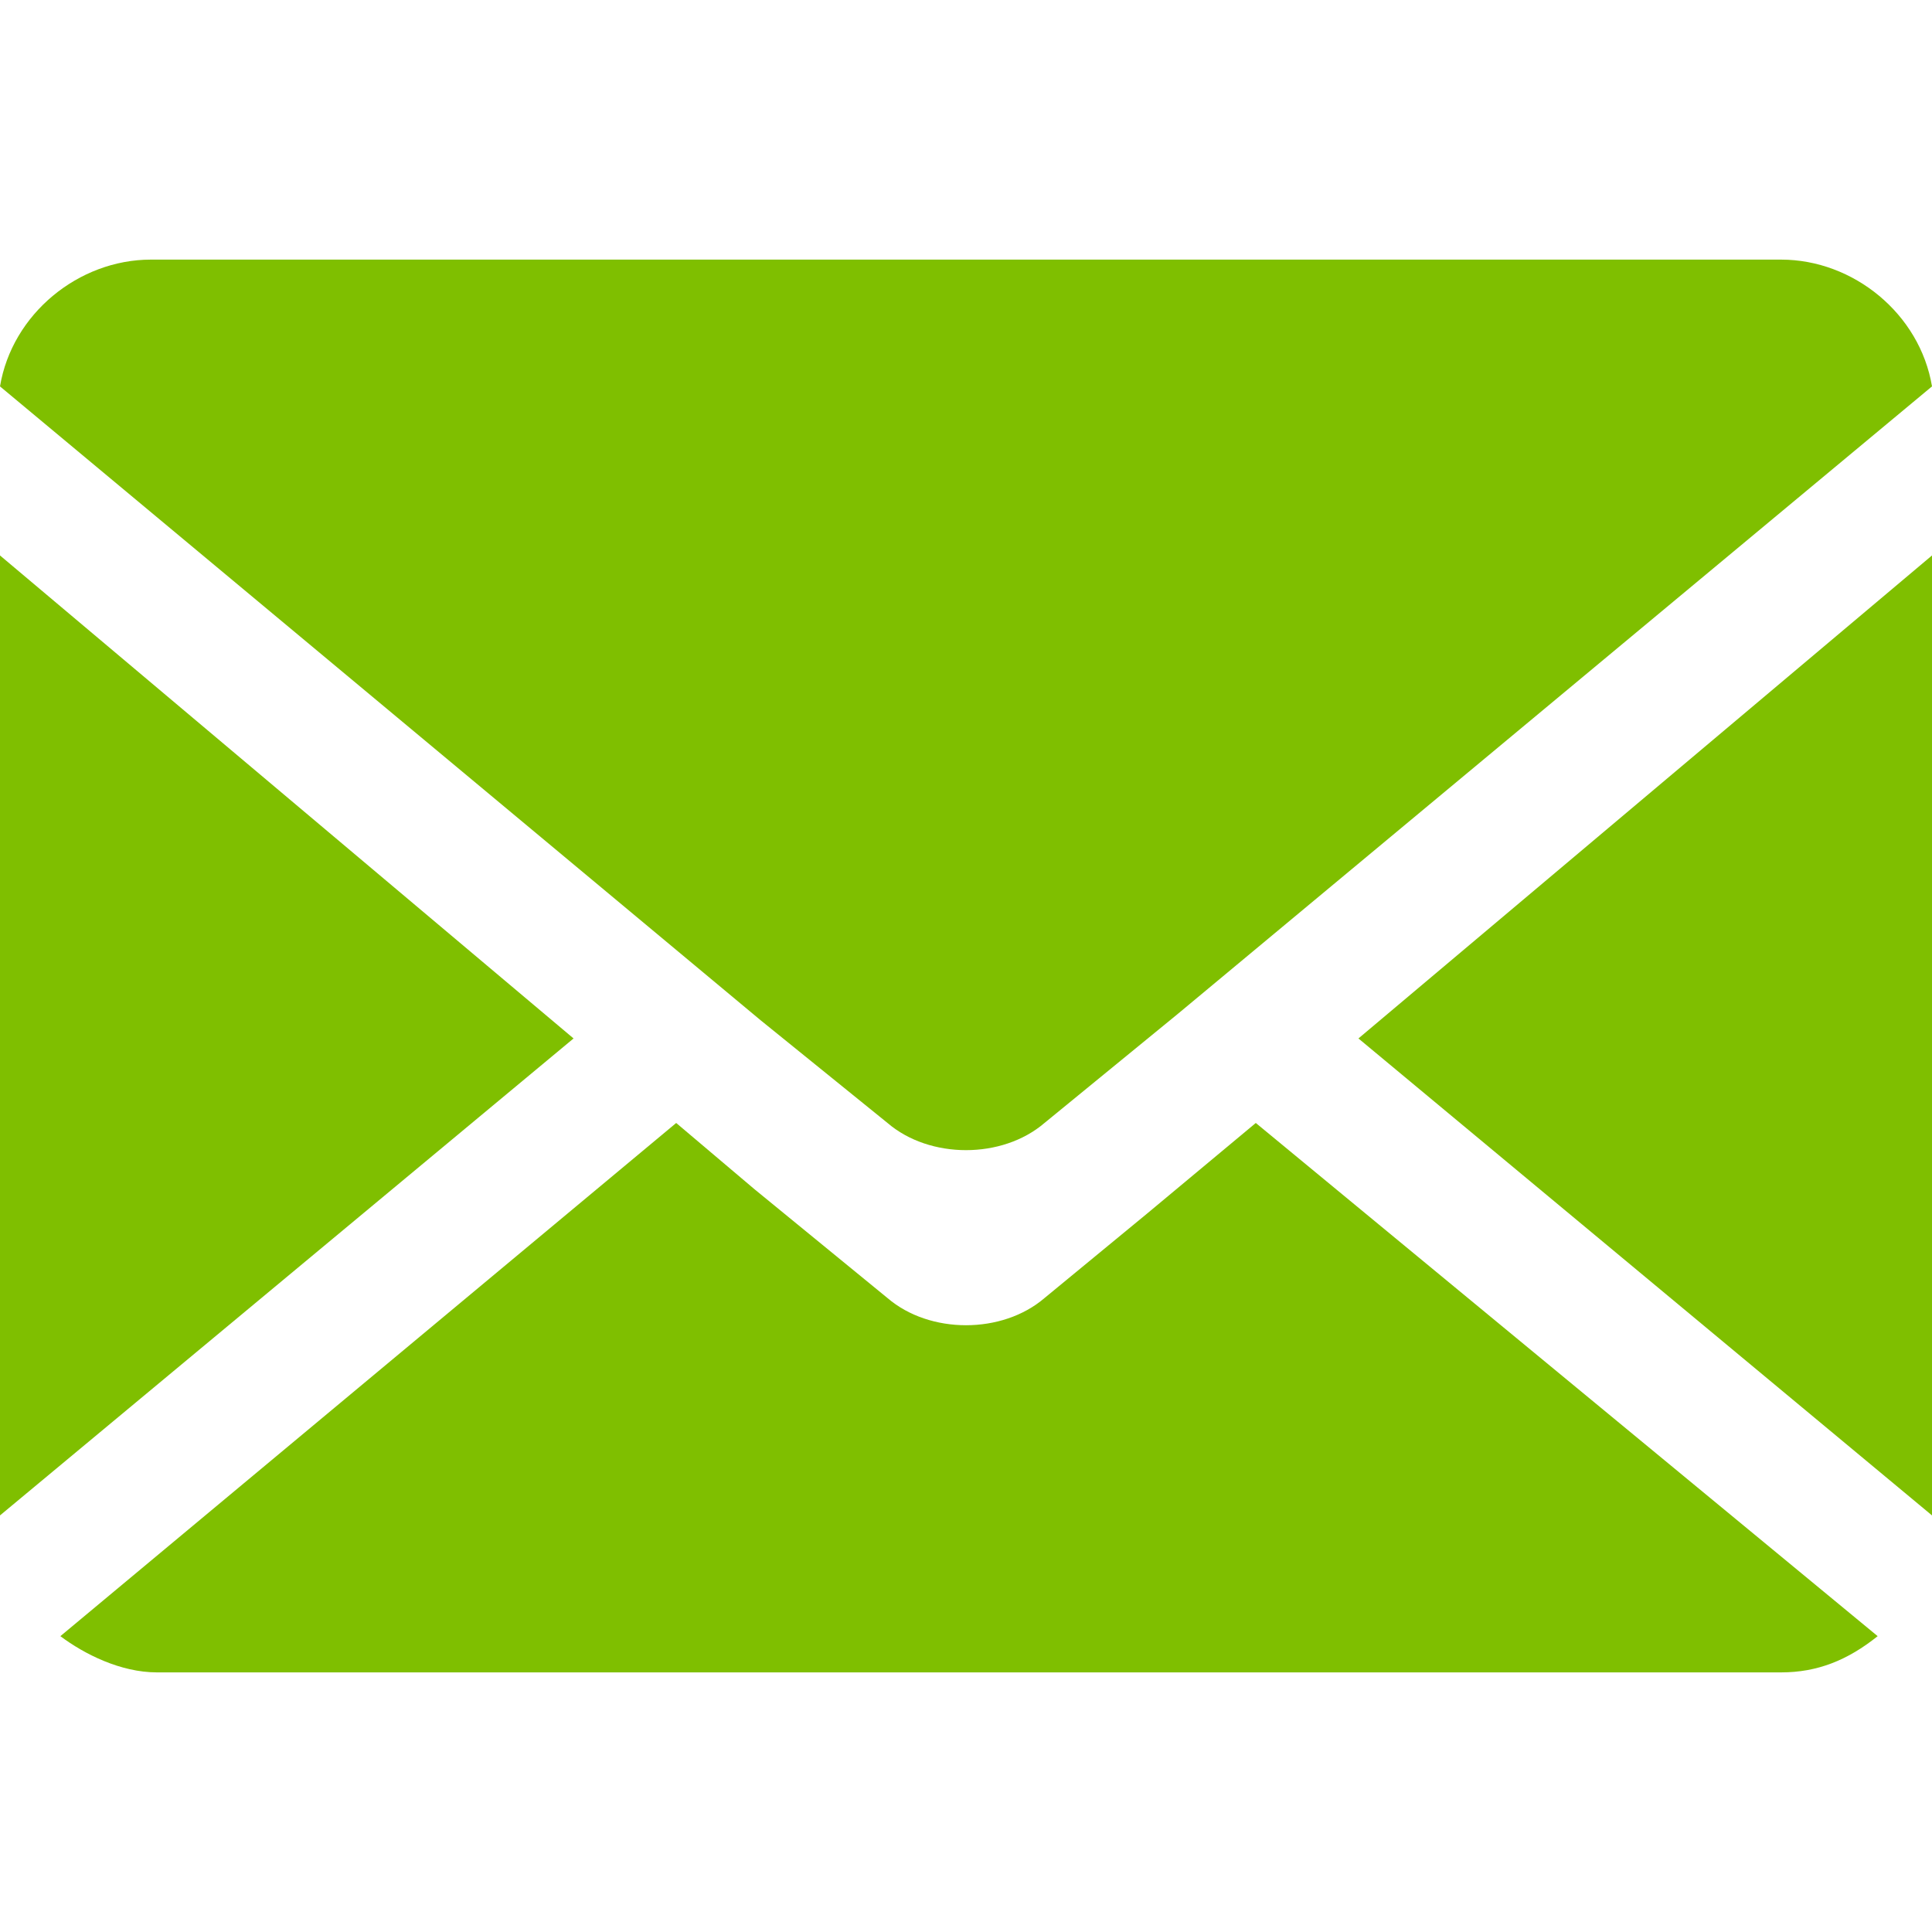 <?xml version="1.0" encoding="utf-8"?>
<!-- Generator: Adobe Illustrator 28.0.0, SVG Export Plug-In . SVG Version: 6.00 Build 0)  -->
<svg version="1.1" id="圖層_1" xmlns="http://www.w3.org/2000/svg" xmlns:xlink="http://www.w3.org/1999/xlink" x="0px" y="0px"
	 viewBox="0 0 32 32" style="enable-background:new 0 0 32 32;" xml:space="preserve">
<style type="text/css">
	.st0{display:none;}
	.st1{display:inline;}
	.st2{fill:#67B5E5;}
	.st3{fill:#7FBF00;}
</style>
<g id="圖層_1_00000021800225348299604260000007521109829872968122_" class="st0">
	<g class="st1">
		<path class="st2" d="M19.6,11.1c0-2-1.6-3.6-3.6-3.6s-3.6,1.6-3.6,3.6s1.6,3.6,3.6,3.6C18,14.7,19.6,13.1,19.6,11.1z"/>
		<path class="st2" d="M19.2,28.3c-0.8,0.9-1.5,1.6-2,2c-0.3,0.3-0.8,0.5-1.2,0.5c-0.3,0-0.8-0.1-1.3-0.5c-0.5-0.5-1.2-1.1-2-2
			c-1.7,0.4-2.8,1-2.8,1.7c0,1.1,2.7,2,6,2s6-0.9,6-2C22,29.3,20.9,28.6,19.2,28.3z"/>
		<path class="st2" d="M14,28.1L14,28.1c0.1,0.1,0.1,0.1,0.2,0.2l0,0c0.1,0.1,0.1,0.1,0.2,0.2l0,0l0.1,0.1l0,0
			c0.1,0.1,0.2,0.2,0.3,0.3l0,0l0.1,0.1c0,0,0,0,0.1,0l0.1,0.1l0,0l0.1,0.1l0.1,0.1l0,0c0,0,0.1,0,0.1,0.1c0,0,0,0,0.1,0h0.1
			c0,0,0,0,0.1,0h0.1l0,0c0,0,0,0,0.1,0c0,0,0,0,0.1,0h0.1l0,0h0.1l0,0l0.1-0.1l0.1-0.1l0,0l0.1-0.1l0,0c0.2-0.2,0.3-0.3,0.5-0.5
			l0,0c0.2-0.2,0.4-0.4,0.6-0.6l0,0l0,0c3.2-3.3,9-10.2,9-16.7C27,5.1,21.8,0,16,0S5,5.1,5,11.4C5,17.9,10.9,24.8,14,28.1L14,28.1z
			 M10.1,11.1c0-3.3,2.6-5.9,5.9-5.9s5.9,2.6,5.9,5.9S19.3,17,16,17S10.1,14.4,10.1,11.1z"/>
	</g>
</g>
<g id="圖層_2_00000183957597715291802650000016743676849416493470_" class="st0">
	<g class="st1">
		<path class="st2" d="M0,8.6c0.2-0.4,0.3-0.9,0.5-1.3c0.8-1.3,2.3-2,3.8-1.8C6,5.7,7.2,6.9,7.5,8.6c0.1,0.3,0.1,0.6,0.1,0.9
			c0,6.7,0,13.4,0,20.2c0,1.2-0.6,2-1.8,2.4l0,0c-1.4,0-2.7,0-4.1,0C0.9,32,0.1,31.3,0,30.4C0,23,0,15.8,0,8.6z"/>
		<path class="st2" d="M32,10.1c0-0.5-0.3-0.9-0.9-1c-0.2,0-0.4,0-0.7,0c-0.4,0-0.5,0.1-0.5,0.5c0,0.1,0,0.2,0,0.3
			c0,2.1,0,4.2,0,6.3c0,0.5,0,0.5-0.5,0.5c-5.8,0-11.7,0-17.5,0c-0.5,0-0.5,0-0.5-0.5c0-2,0-4.1,0-6.1c0-0.2,0-0.4,0-0.5
			c0-0.3-0.1-0.4-0.4-0.4c-0.3,0-0.6,0-0.9,0c-0.8,0-0.8,0-0.8,0.8c0,6.9,0,13.7,0,20.6c0,0.2,0,0.3,0,0.5c0,0.6,0.3,0.8,0.8,1
			c7.1,0,14.1,0,21.2,0c0.6-0.2,0.7-0.3,0.7-1c0-6.9,0-13.9,0-20.8C32,10.1,32,10.1,32,10.1z M25.4,18.7c0.3,0,0.6,0,0.9,0
			s0.6,0,0.9,0c0.5,0,1,0.4,1,0.9s-0.4,0.9-0.9,0.9c-0.6,0-1.3,0-1.9,0s-0.9-0.4-0.9-1C24.5,19.1,24.9,18.7,25.4,18.7z M14.2,18.7
			c0.5,0,0.9,0.4,0.9,0.9s-0.4,0.9-0.9,0.9s-0.9-0.4-0.9-1C13.2,19.1,13.7,18.7,14.2,18.7z M14.1,28c-0.5,0-0.9-0.4-0.9-1
			c0-0.5,0.4-0.9,0.9-0.9S15,26.5,15,27C15.1,27.6,14.6,28.1,14.1,28z M14.1,24.3c-0.5,0-0.9-0.4-0.9-1c0-0.5,0.4-0.9,0.9-0.9
			s0.9,0.4,0.9,0.9C15.1,23.9,14.6,24.3,14.1,24.3z M17.9,18.7c0.5,0,0.9,0.4,0.9,0.9s-0.4,0.9-0.9,0.9s-0.9-0.4-0.9-1
			C17,19.1,17.4,18.7,17.9,18.7z M17.9,22.4c0.5,0,0.9,0.4,0.9,0.9s-0.4,0.9-0.9,0.9S17,23.8,17,23.3C17,22.9,17.4,22.4,17.9,22.4z
			 M17.9,28c-0.5,0-0.9-0.4-0.9-0.9s0.4-0.9,0.9-1c0.5,0,0.9,0.4,0.9,0.9C18.8,27.6,18.4,28.1,17.9,28z M21.7,18.7
			c0.5,0,0.9,0.4,0.9,0.9s-0.4,1-0.9,0.9c-0.5,0-0.9-0.4-0.9-0.9C20.7,19.1,21.2,18.7,21.7,18.7z M21.6,22.4c0.5,0,0.9,0.4,0.9,0.9
			s-0.4,0.9-0.9,0.9s-0.9-0.4-0.9-0.9C20.7,22.9,21.1,22.4,21.6,22.4z M21.7,28c-0.5,0-0.9-0.4-0.9-0.9s0.4-0.9,0.9-1
			c0.5,0,0.9,0.4,0.9,0.9C22.6,27.6,22.2,28,21.7,28z M27.3,24.3c-0.7,0-1.3,0-2,0c-0.5,0-0.9-0.4-0.9-1c0-0.5,0.4-0.9,1-0.9
			c0.3,0,0.6,0,0.9,0s0.6,0,0.9,0c0.5,0,1,0.4,1,0.9C28.2,23.8,27.8,24.3,27.3,24.3z"/>
		<path class="st2" d="M28.2,1.1c0-0.7-0.5-1.1-1.1-1.1c-4.3,0-8.5,0-12.8,0c-0.8,0-1.2,0.5-1.1,1.1c0,4.5,0,9,0,13.4
			c0,0.3,0.1,0.3,0.4,0.3c2.4,0,4.8,0,7.2,0s4.8,0,7.2,0c0.3,0,0.3-0.1,0.3-0.3C28.2,10.1,28.2,5.6,28.2,1.1z M17.8,3.8
			c1.9,0,3.8,0,5.7,0c0.4,0,0.8,0.2,0.9,0.6c0.2,0.4,0.1,0.8-0.2,1c-0.2,0.2-0.5,0.3-0.7,0.3c-0.9,0-1.9,0-2.8,0s-1.9,0-2.8,0
			c-0.6,0-1.1-0.4-1.1-0.9C16.7,4.1,17.1,3.8,17.8,3.8z M23.5,13.1c-1,0-1.9,0-2.9,0s-1.9,0-2.9,0c-0.5,0-0.9-0.3-1-0.7
			s0.1-0.9,0.5-1c0.2-0.1,0.3-0.1,0.5-0.1c1.9,0,3.8,0,5.7,0c0.6,0,1,0.4,1,0.9C24.5,12.7,24,13.1,23.5,13.1z M24.2,9.1
			c-0.2,0.2-0.4,0.3-0.7,0.3c-1.9,0-3.9,0-5.8,0c-0.6,0-1-0.4-1-0.9s0.4-0.9,1-0.9c1,0,1.9,0,2.9,0s1.9,0,2.9,0
			c0.4,0,0.7,0.2,0.9,0.6C24.6,8.5,24.5,8.8,24.2,9.1z"/>
	</g>
</g>
<g id="圖層_3" class="st0">
	<g class="st1">
		<path class="st2" d="M12,11.3c0.3-0.3,0.8-0.9,1-1.4c0.8-2,0.4-2.4,0.4-2.4c-0.5-1.1-1.7-2.7-3.2-4.2S7.2,0.7,6,0.1
			c0,0-1.9-0.6-3.3,0.8l0,0l0,0l0,0C2.6,1.2,2.4,1.4,2.2,1.5L12,11.3z"/>
		<path class="st2" d="M31.9,25.9c-0.5-1.1-1.7-2.7-3.2-4.2c-1.5-1.5-3-2.7-4.2-3.2c0,0-0.4-0.4-2.4,0.4c-0.6,0.2-1.1,0.7-1.4,1
			l9.8,9.8c0.2-0.2,0.4-0.3,0.6-0.5l0,0l0,0l0,0C32.5,27.8,31.9,25.9,31.9,25.9z"/>
		<path class="st2" d="M19.6,21.4c-0.3,0.4-0.8,0.6-1.4,0.6c-1.8,0-4.4-1.6-5.6-2.7c-1.5-1.5-3.8-5.7-2.1-6.9
			c0.1-0.1,0.2-0.1,0.3-0.2L1.4,2.7C-0.1,4.8,0,6.6,0,6.6s-0.2,7.9,8.6,16.8C17,31.8,24.5,32,25.3,32h0.1l0,0c0.2,0,1.9,0,3.9-1.4
			l-9.5-9.5C19.8,21.2,19.7,21.3,19.6,21.4z"/>
	</g>
</g>
<g id="圖層_4">
	<g>
		<polygon class="st3" points="0,9.2 0,25.1 9.5,17.2 		"/>
		<path class="st3" d="M29.5,4.3h-27C1.3,4.3,0.2,5.2,0,6.4l12.6,10.5l2.1,1.7c0.7,0.6,1.9,0.6,2.6,0l2.2-1.8L32,6.4
			C31.8,5.2,30.7,4.3,29.5,4.3z"/>
		<polygon class="st3" points="32,25.1 32,9.2 22.5,17.2 		"/>
		<path class="st3" d="M19,20.1l-1.7,1.4c-0.7,0.6-1.9,0.6-2.6,0l-2.2-1.8l-1.3-1.1L1,27.1c0.4,0.3,1,0.6,1.6,0.6h26.9
			c0.6,0,1.1-0.2,1.6-0.6l-10.3-8.5L19,20.1z"/>
	</g>
</g>
</svg>
